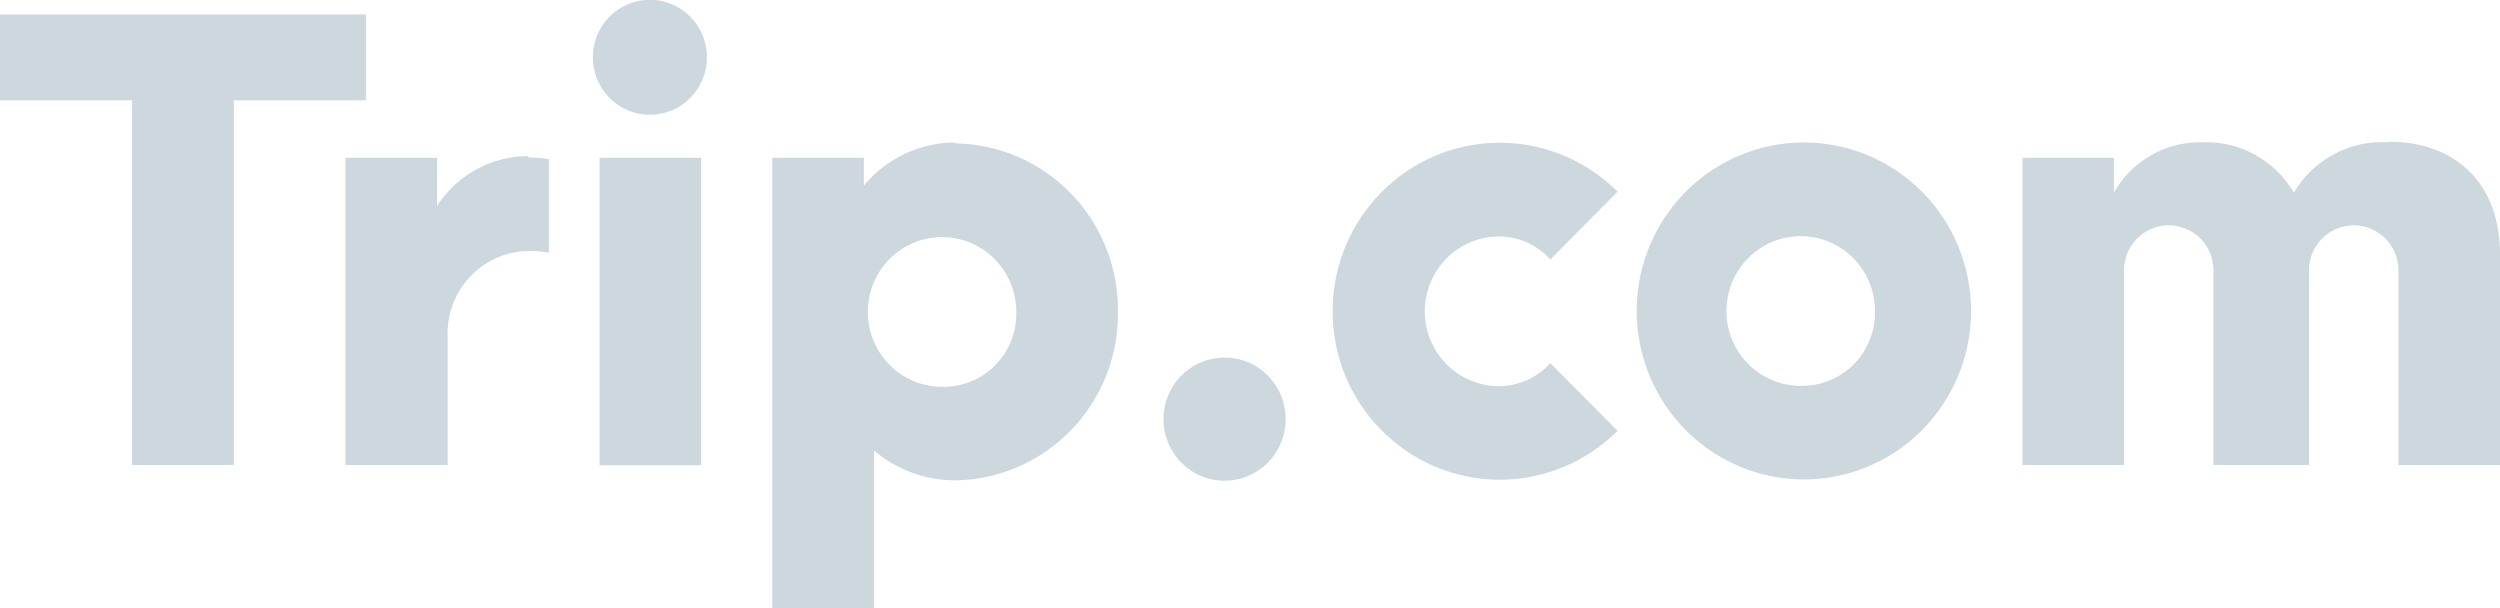 <?xml version="1.0" encoding="UTF-8"?> <svg xmlns="http://www.w3.org/2000/svg" width="226" height="55" viewBox="0 0 226 55" fill="none"> <g clip-path="url(#clip0_205_2639)"> <path d="M86.353 12.878C84.778 12.883 83.224 13.233 81.797 13.905C80.37 14.578 79.106 15.556 78.093 16.771V14.266H69.815V55H79.016V40.734C81.072 42.472 83.67 43.425 86.353 43.425C90.306 43.367 94.075 41.73 96.833 38.875C99.59 36.02 101.111 32.178 101.062 28.194C101.111 24.209 99.59 20.368 96.833 17.513C94.075 14.657 90.306 13.021 86.353 12.963M101.062 28.194C101.111 24.209 99.59 20.368 96.833 17.513C94.075 14.657 90.306 13.021 86.353 12.963M85.447 34.963C84.108 35.02 82.782 34.673 81.641 33.965C80.5 33.257 79.594 32.221 79.042 30.99C78.49 29.759 78.315 28.39 78.541 27.058C78.767 25.727 79.383 24.494 80.31 23.518C81.237 22.543 82.433 21.869 83.743 21.584C85.052 21.298 86.417 21.414 87.661 21.917C88.905 22.42 89.971 23.286 90.723 24.405C91.474 25.523 91.876 26.843 91.878 28.194C91.898 29.064 91.747 29.93 91.434 30.742C91.122 31.553 90.653 32.295 90.056 32.924C89.459 33.553 88.744 34.056 87.953 34.406C87.162 34.756 86.31 34.946 85.447 34.963Z" fill="#CCD7DE"></path> <path d="M116.224 37.873C116.227 38.975 115.906 40.054 115.301 40.971C114.696 41.889 113.834 42.605 112.825 43.029C111.816 43.453 110.705 43.566 109.632 43.353C108.56 43.14 107.574 42.611 106.8 41.833C106.025 41.055 105.498 40.063 105.283 38.983C105.069 37.902 105.177 36.782 105.595 35.764C106.012 34.745 106.72 33.875 107.629 33.262C108.538 32.65 109.606 32.323 110.7 32.323C111.424 32.321 112.142 32.462 112.812 32.74C113.483 33.018 114.092 33.427 114.605 33.943C115.118 34.458 115.525 35.071 115.803 35.745C116.081 36.42 116.224 37.143 116.224 37.873Z" fill="#CCD7DE"></path> <path fill-rule="evenodd" clip-rule="evenodd" d="M58.767 10.374C57.746 10.377 56.748 10.075 55.898 9.506C55.048 8.937 54.385 8.127 53.992 7.178C53.6 6.229 53.495 5.184 53.692 4.175C53.889 3.166 54.379 2.239 55.099 1.511C55.819 0.782 56.738 0.286 57.738 0.084C58.739 -0.118 59.776 -0.016 60.719 0.377C61.661 0.769 62.468 1.435 63.035 2.29C63.602 3.145 63.905 4.15 63.905 5.178C63.907 5.86 63.776 6.535 63.518 7.165C63.261 7.795 62.883 8.368 62.406 8.851C61.928 9.334 61.361 9.717 60.737 9.978C60.112 10.239 59.443 10.374 58.767 10.374Z" fill="#CCD7DE"></path> <path d="M63.384 14.266H54.2V42.054H63.384V14.266Z" fill="#CCD7DE"></path> <path fill-rule="evenodd" clip-rule="evenodd" d="M0 1.303V9.07H11.938V42.037H21.139V9.07H33.077V1.303H0Z" fill="#CCD7DE"></path> <path d="M135.516 34.912C133.735 34.912 132.027 34.199 130.767 32.93C129.507 31.66 128.8 29.938 128.8 28.143C128.8 26.348 129.507 24.626 130.767 23.357C132.027 22.087 133.735 21.374 135.516 21.374C136.39 21.377 137.253 21.564 138.051 21.922C138.849 22.28 139.564 22.803 140.15 23.455L146.228 17.329C144.111 15.209 141.418 13.769 138.49 13.189C135.561 12.61 132.528 12.917 129.772 14.073C127.017 15.229 124.663 17.181 123.007 19.683C121.351 22.186 120.467 25.127 120.467 28.135C120.467 31.143 121.351 34.083 123.007 36.586C124.663 39.088 127.017 41.041 129.772 42.196C132.528 43.352 135.561 43.66 138.49 43.08C141.418 42.501 144.111 41.06 146.228 38.94L140.15 32.831C139.561 33.48 138.846 34 138.048 34.358C137.251 34.717 136.389 34.905 135.516 34.912Z" fill="#CCD7DE"></path> <path fill-rule="evenodd" clip-rule="evenodd" d="M215.926 12.861C214.221 12.753 212.52 13.12 211.009 13.924C209.498 14.727 208.236 15.934 207.363 17.414C206.525 15.978 205.319 14.797 203.871 13.996C202.422 13.194 200.786 12.803 199.135 12.861C197.511 12.815 195.905 13.213 194.489 14.015C193.072 14.817 191.898 15.992 191.093 17.414V14.266H182.832V42.037H192.016V24.707C191.98 24.151 192.058 23.593 192.245 23.068C192.432 22.543 192.724 22.062 193.102 21.655C193.481 21.248 193.938 20.924 194.446 20.703C194.953 20.481 195.501 20.366 196.054 20.366C196.607 20.366 197.155 20.481 197.663 20.703C198.17 20.924 198.628 21.248 199.006 21.655C199.385 22.062 199.676 22.543 199.863 23.068C200.05 23.593 200.128 24.151 200.092 24.707V42.037H208.739V24.707C208.704 24.151 208.782 23.593 208.969 23.068C209.155 22.543 209.447 22.062 209.825 21.655C210.204 21.248 210.661 20.924 211.169 20.703C211.677 20.481 212.224 20.366 212.777 20.366C213.331 20.366 213.878 20.481 214.386 20.703C214.894 20.924 215.351 21.248 215.729 21.655C216.108 22.062 216.4 22.543 216.586 23.068C216.773 23.593 216.851 24.151 216.816 24.707V42.037H226V22.964C226 16.703 222.105 12.81 215.926 12.81" fill="#CCD7DE"></path> <path d="M163.069 12.878C160.08 12.878 157.159 13.772 154.674 15.445C152.189 17.119 150.252 19.498 149.108 22.281C147.964 25.064 147.665 28.126 148.248 31.081C148.831 34.035 150.27 36.749 152.384 38.879C154.497 41.009 157.19 42.46 160.121 43.047C163.052 43.635 166.091 43.333 168.852 42.181C171.613 41.028 173.973 39.076 175.634 36.571C177.294 34.066 178.181 31.122 178.181 28.109C178.181 24.07 176.589 20.196 173.755 17.339C170.921 14.483 167.077 12.878 163.069 12.878ZM163.069 34.878C161.73 34.936 160.405 34.588 159.263 33.88C158.122 33.172 157.217 32.136 156.665 30.905C156.112 29.674 155.938 28.305 156.164 26.974C156.39 25.642 157.006 24.409 157.933 23.434C158.86 22.458 160.055 21.784 161.365 21.499C162.675 21.213 164.04 21.33 165.284 21.832C166.528 22.335 167.594 23.202 168.345 24.32C169.097 25.439 169.499 26.758 169.5 28.109C169.536 29.866 168.879 31.565 167.674 32.834C166.468 34.103 164.812 34.839 163.069 34.878Z" fill="#CCD7DE"></path> <path d="M47.769 14.114C46.129 14.111 44.514 14.521 43.071 15.307C41.629 16.093 40.404 17.23 39.508 18.615V14.266H31.23V42.037H40.465V30.462C40.422 29.43 40.593 28.401 40.965 27.439C41.337 26.477 41.903 25.603 42.627 24.873C43.352 24.143 44.218 23.573 45.173 23.197C46.127 22.822 47.148 22.651 48.172 22.694C48.657 22.702 49.14 22.753 49.616 22.846V14.385C49.005 14.29 48.387 14.24 47.769 14.232" fill="#CCD7DE"></path> </g> <defs> <clipPath id="clip0_205_2639"> <rect width="226" height="55" fill="white"></rect> </clipPath> </defs> </svg> 